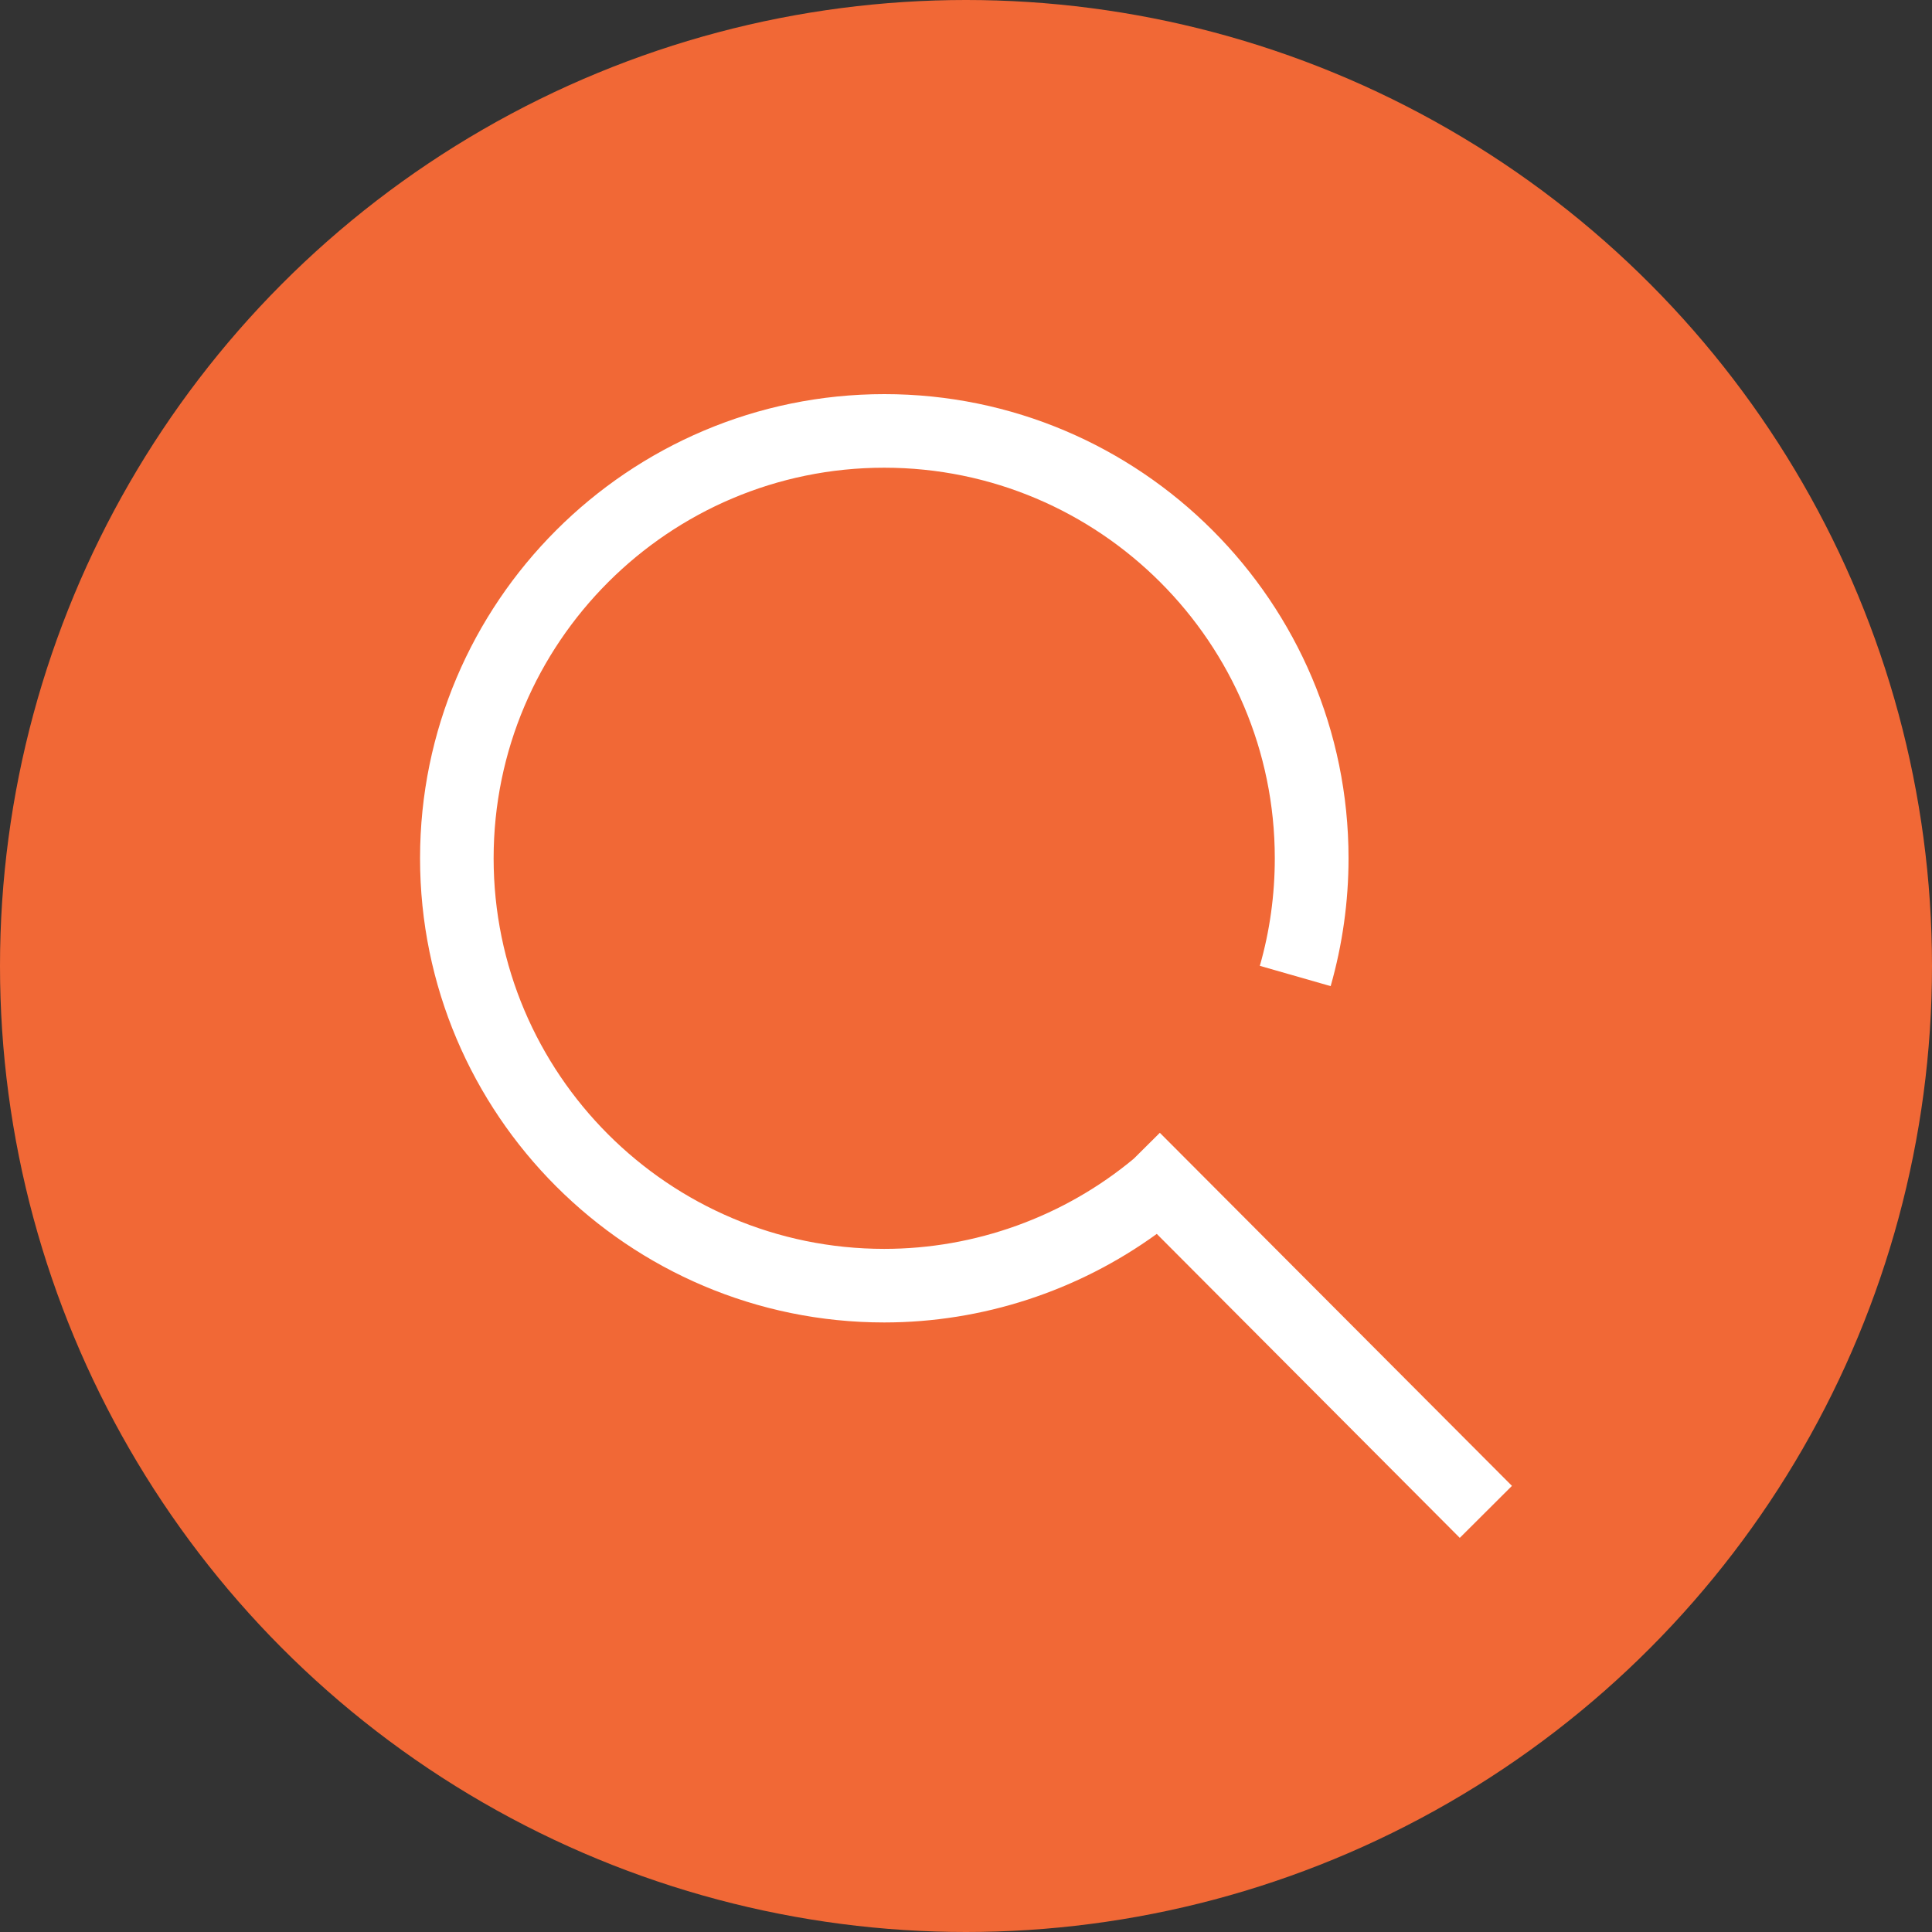 <?xml version="1.0" encoding="utf-8"?>
<!-- Generator: Adobe Illustrator 24.0.2, SVG Export Plug-In . SVG Version: 6.00 Build 0)  -->
<svg version="1.1" xmlns="http://www.w3.org/2000/svg" xmlns:xlink="http://www.w3.org/1999/xlink" x="0px" y="0px"
	 viewBox="0 0 120 120" style="enable-background:new 0 0 120 120;" xml:space="preserve">
<rect x="0" y="0" width="120" height="120" fill="#333333" stroke="none"/>
<style type="text/css">
	.st0{display:none;}
	.st1{display:inline;}
	.st2{fill:none;stroke:#EDEDED;stroke-width:0.369;stroke-miterlimit:10;}
	.st3{fill:none;stroke:#BDBDBD;stroke-width:0.739;stroke-miterlimit:10;}
	.st4{fill:none;stroke:#EDEDED;stroke-width:0.371;stroke-miterlimit:10;}
	.st5{fill:none;stroke:#BDBDBD;stroke-width:0.742;stroke-miterlimit:10;}
	.st6{fill:none;stroke:#EDEDED;stroke-width:0.366;stroke-miterlimit:10;}
	.st7{fill:none;stroke:#BDBDBD;stroke-width:0.733;stroke-miterlimit:10;}
	.st8{fill:#F16836;}
	.st9{fill:#FFFFFF;}
	.st10{display:none;fill:#326A70;}
	.st11{display:none;fill:#F16836;}
</style>
<g id="Ebene_2" class="st0">
	<g class="st1">
		<g>
			<rect x="60" y="90" class="st2" width="7.5" height="7.5"/>
			<rect x="37.5" y="90" class="st2" width="7.5" height="7.5"/>
			<rect x="52.5" y="90" class="st2" width="7.5" height="7.5"/>
			<rect x="45" y="90" class="st2" width="7.5" height="7.5"/>
			<rect x="22.5" y="82.5" class="st2" width="7.5" height="7.5"/>
			<rect x="22.5" y="90" class="st2" width="7.5" height="7.5"/>
			<rect x="30" y="90" class="st2" width="7.5" height="7.5"/>
			<rect x="67.5" y="90" class="st2" width="7.5" height="7.5"/>
			<rect x="90" y="75" class="st2" width="7.5" height="7.5"/>
			<rect x="22.5" y="75" class="st2" width="7.5" height="7.5"/>
			<rect x="90" y="82.5" class="st2" width="7.5" height="7.5"/>
			<rect x="90" y="67.5" class="st2" width="7.5" height="7.5"/>
			<rect x="75" y="90" class="st2" width="7.5" height="7.5"/>
			<rect x="90" y="90" class="st2" width="7.5" height="7.5"/>
			<rect x="90" y="60" class="st2" width="7.5" height="7.5"/>
			<rect x="82.5" y="90" class="st2" width="7.5" height="7.5"/>
			<rect x="60" y="22.5" class="st2" width="7.5" height="7.5"/>
			<rect x="52.5" y="22.5" class="st2" width="7.5" height="7.5"/>
			<rect x="45" y="22.5" class="st2" width="7.5" height="7.5"/>
			<rect x="75" y="22.5" class="st2" width="7.5" height="7.5"/>
			<rect x="82.5" y="22.5" class="st2" width="7.5" height="7.5"/>
			<rect x="37.5" y="22.5" class="st2" width="7.5" height="7.5"/>
			<rect x="67.5" y="22.5" class="st2" width="7.5" height="7.5"/>
			<rect x="22.5" y="37.5" class="st2" width="7.5" height="7.5"/>
			<rect x="22.5" y="45" class="st2" width="7.5" height="7.5"/>
			<rect x="22.5" y="52.5" class="st2" width="7.5" height="7.5"/>
			<rect x="22.5" y="60" class="st2" width="7.5" height="7.5"/>
			<rect x="22.5" y="67.5" class="st2" width="7.5" height="7.5"/>
			<rect x="30" y="22.5" class="st2" width="7.5" height="7.5"/>
			<rect x="22.5" y="22.5" class="st2" width="7.5" height="7.5"/>
			<rect x="22.5" y="30" class="st2" width="7.5" height="7.5"/>
			<rect x="90" y="30" class="st2" width="7.5" height="7.5"/>
			<rect x="15" y="67.5" class="st2" width="7.5" height="7.5"/>
			<rect x="15" y="75" class="st2" width="7.5" height="7.5"/>
			<rect x="15" y="60" class="st2" width="7.5" height="7.5"/>
			<rect x="15" y="37.5" class="st2" width="7.5" height="7.5"/>
			<rect x="15" y="30" class="st2" width="7.5" height="7.5"/>
			<rect x="15" y="45" class="st2" width="7.5" height="7.5"/>
			<rect x="15" y="52.5" class="st2" width="7.5" height="7.5"/>
			<rect x="15" y="82.5" class="st2" width="7.5" height="7.5"/>
			<rect x="45" y="97.5" class="st2" width="7.5" height="7.5"/>
			<rect x="52.5" y="97.5" class="st2" width="7.5" height="7.5"/>
			<rect x="37.5" y="97.5" class="st2" width="7.5" height="7.5"/>
			<rect x="30" y="97.5" class="st2" width="7.5" height="7.5"/>
			<rect x="15" y="97.5" class="st2" width="7.5" height="7.5"/>
			<rect x="22.5" y="97.5" class="st2" width="7.5" height="7.5"/>
			<rect x="15" y="90" class="st2" width="7.5" height="7.5"/>
			<rect x="15" y="22.5" class="st2" width="7.5" height="7.5"/>
			<rect x="90" y="15" class="st2" width="7.5" height="7.5"/>
			<rect x="75" y="15" class="st2" width="7.5" height="7.5"/>
			<rect x="67.5" y="15" class="st2" width="7.5" height="7.5"/>
			<rect x="90" y="22.5" class="st2" width="7.5" height="7.5"/>
			<rect x="82.5" y="30" class="st2" width="7.5" height="7.5"/>
			<rect x="90" y="45" class="st2" width="7.5" height="7.5"/>
			<rect x="90" y="37.5" class="st2" width="7.5" height="7.5"/>
			<rect x="15" y="15" class="st2" width="7.5" height="7.5"/>
			<rect x="22.5" y="15" class="st2" width="7.5" height="7.5"/>
			<rect x="90" y="52.5" class="st2" width="7.5" height="7.5"/>
			<rect x="30" y="15" class="st2" width="7.5" height="7.5"/>
			<rect x="60" y="15" class="st2" width="7.5" height="7.5"/>
			<rect x="52.5" y="15" class="st2" width="7.5" height="7.5"/>
			<rect x="45" y="15" class="st2" width="7.5" height="7.5"/>
			<rect x="37.5" y="15" class="st2" width="7.5" height="7.5"/>
			<rect x="67.5" y="37.5" class="st2" width="7.5" height="7.5"/>
			<rect x="37.5" y="37.5" class="st2" width="7.5" height="7.5"/>
			<rect x="37.5" y="52.5" class="st2" width="7.5" height="7.5"/>
			<rect x="37.5" y="45" class="st2" width="7.5" height="7.5"/>
			<rect x="45" y="37.5" class="st2" width="7.5" height="7.5"/>
			<rect x="60" y="97.5" class="st2" width="7.5" height="7.5"/>
			<rect x="60" y="37.5" class="st2" width="7.5" height="7.5"/>
			<rect x="67.5" y="45" class="st2" width="7.5" height="7.5"/>
			<rect x="52.5" y="37.5" class="st2" width="7.5" height="7.5"/>
			<rect x="60" y="75" class="st2" width="7.5" height="7.5"/>
			<rect x="75" y="75" class="st2" width="7.5" height="7.5"/>
			<rect x="67.5" y="75" class="st2" width="7.5" height="7.5"/>
			<rect x="52.5" y="75" class="st2" width="7.5" height="7.5"/>
			<rect x="37.5" y="67.5" class="st2" width="7.5" height="7.5"/>
			<rect x="37.5" y="75" class="st2" width="7.5" height="7.5"/>
			<rect x="45" y="75" class="st2" width="7.5" height="7.5"/>
			<rect x="37.5" y="60" class="st2" width="7.5" height="7.5"/>
			<rect x="45" y="45" class="st2" width="7.5" height="7.5"/>
			<rect x="52.5" y="45" class="st2" width="7.5" height="7.5"/>
			<rect x="60" y="52.5" class="st2" width="7.5" height="7.5"/>
			<rect x="60" y="45" class="st2" width="7.5" height="7.5"/>
			<rect x="67.5" y="52.5" class="st2" width="7.5" height="7.5"/>
			<rect x="52.5" y="60" class="st2" width="7.5" height="7.5"/>
			<rect x="60" y="60" class="st2" width="7.5" height="7.5"/>
			<rect x="52.5" y="52.5" class="st2" width="7.5" height="7.5"/>
			<rect x="67.5" y="67.5" class="st2" width="7.5" height="7.5"/>
			<rect x="60" y="67.5" class="st2" width="7.5" height="7.5"/>
			<rect x="67.5" y="60" class="st2" width="7.5" height="7.5"/>
			<rect x="45" y="52.5" class="st2" width="7.5" height="7.5"/>
			<rect x="45" y="60" class="st2" width="7.5" height="7.5"/>
			<rect x="45" y="67.5" class="st2" width="7.5" height="7.5"/>
			<rect x="52.5" y="67.5" class="st2" width="7.5" height="7.5"/>
			<rect x="82.5" y="37.5" class="st2" width="7.5" height="7.5"/>
			<rect x="52.5" y="82.5" class="st2" width="7.5" height="7.5"/>
			<rect x="45" y="82.5" class="st2" width="7.5" height="7.5"/>
			<rect x="60" y="82.5" class="st2" width="7.5" height="7.5"/>
			<rect x="37.5" y="82.5" class="st2" width="7.5" height="7.5"/>
			<rect x="30" y="75" class="st2" width="7.5" height="7.5"/>
			<rect x="30" y="82.5" class="st2" width="7.5" height="7.5"/>
			<rect x="67.5" y="82.5" class="st2" width="7.5" height="7.5"/>
			<rect x="82.5" y="75" class="st2" width="7.5" height="7.5"/>
			<rect x="82.5" y="60" class="st2" width="7.5" height="7.5"/>
			<rect x="82.5" y="52.5" class="st2" width="7.5" height="7.5"/>
			<rect x="75" y="82.5" class="st2" width="7.5" height="7.5"/>
			<rect x="82.5" y="45" class="st2" width="7.5" height="7.5"/>
			<rect x="82.5" y="82.5" class="st2" width="7.5" height="7.5"/>
			<rect x="30" y="67.5" class="st2" width="7.5" height="7.5"/>
			<rect x="82.5" y="67.5" class="st2" width="7.5" height="7.5"/>
			<rect x="75" y="52.5" class="st2" width="7.5" height="7.5"/>
			<rect x="30" y="60" class="st2" width="7.5" height="7.5"/>
			<rect x="67.5" y="30" class="st2" width="7.5" height="7.5"/>
			<rect x="75" y="37.5" class="st2" width="7.5" height="7.5"/>
			<rect x="75" y="45" class="st2" width="7.5" height="7.5"/>
			<rect x="75" y="60" class="st2" width="7.5" height="7.5"/>
			<rect x="75" y="67.5" class="st2" width="7.5" height="7.5"/>
			<rect x="60" y="30" class="st2" width="7.5" height="7.5"/>
			<rect x="75" y="30" class="st2" width="7.5" height="7.5"/>
			<rect x="30" y="45" class="st2" width="7.5" height="7.5"/>
			<rect x="30" y="52.5" class="st2" width="7.5" height="7.5"/>
			<rect x="30" y="37.5" class="st2" width="7.5" height="7.5"/>
			<rect x="37.5" y="30" class="st2" width="7.5" height="7.5"/>
			<rect x="45" y="30" class="st2" width="7.5" height="7.5"/>
			<rect x="30" y="30" class="st2" width="7.5" height="7.5"/>
			<rect x="52.5" y="30" class="st2" width="7.5" height="7.5"/>
			<rect x="82.5" y="15" class="st2" width="7.5" height="7.5"/>
			<rect y="22.5" class="st2" width="7.5" height="7.5"/>
			<rect y="30" class="st2" width="7.5" height="7.5"/>
			<rect y="15" class="st2" width="7.5" height="7.5"/>
			<rect y="37.5" class="st2" width="7.5" height="7.5"/>
			<rect class="st2" width="7.5" height="7.5"/>
			<rect x="7.5" class="st2" width="7.5" height="7.5"/>
			<rect y="45" class="st2" width="7.5" height="7.5"/>
			<rect y="7.5" class="st2" width="7.5" height="7.5"/>
			<rect y="82.5" class="st2" width="7.5" height="7.5"/>
			<rect x="15" class="st2" width="7.5" height="7.5"/>
			<rect y="90" class="st2" width="7.5" height="7.5"/>
			<rect y="52.5" class="st2" width="7.5" height="7.5"/>
			<rect y="97.5" class="st2" width="7.5" height="7.5"/>
			<rect y="60" class="st2" width="7.5" height="7.5"/>
			<rect y="75" class="st2" width="7.5" height="7.5"/>
			<rect y="67.5" class="st2" width="7.5" height="7.5"/>
			<rect x="75" class="st2" width="7.5" height="7.5"/>
			<rect x="97.5" class="st2" width="7.5" height="7.5"/>
			<rect x="90" class="st2" width="7.5" height="7.5"/>
			<rect x="105" class="st2" width="7.5" height="7.5"/>
			<rect x="105" y="7.5" class="st2" width="7.5" height="7.5"/>
			<rect x="105" y="22.5" class="st2" width="7.5" height="7.5"/>
			<rect x="105" y="15" class="st2" width="7.5" height="7.5"/>
			<rect x="22.5" class="st2" width="7.5" height="7.5"/>
			<rect x="82.5" class="st2" width="7.5" height="7.5"/>
			<rect x="37.5" class="st2" width="7.5" height="7.5"/>
			<rect x="30" class="st2" width="7.5" height="7.5"/>
			<rect x="105" y="30" class="st2" width="7.5" height="7.5"/>
			<rect x="67.5" class="st2" width="7.5" height="7.5"/>
			<rect x="52.5" class="st2" width="7.5" height="7.5"/>
			<rect y="105" class="st2" width="7.5" height="7.5"/>
			<rect x="60" class="st2" width="7.5" height="7.5"/>
			<rect x="45" class="st2" width="7.5" height="7.5"/>
			<rect x="112.5" y="67.5" class="st2" width="7.5" height="7.5"/>
			<rect x="112.5" y="75" class="st2" width="7.5" height="7.5"/>
			<rect x="112.5" y="60" class="st2" width="7.5" height="7.5"/>
			<rect x="112.5" y="90" class="st2" width="7.5" height="7.5"/>
			<rect x="112.5" y="97.5" class="st2" width="7.5" height="7.5"/>
			<rect x="112.5" y="52.5" class="st2" width="7.5" height="7.5"/>
			<rect x="112.5" y="82.5" class="st2" width="7.5" height="7.5"/>
			<rect x="112.5" y="105" class="st2" width="7.5" height="7.5"/>
			<rect x="112.5" y="15" class="st2" width="7.5" height="7.5"/>
			<rect x="112.5" y="7.5" class="st2" width="7.5" height="7.5"/>
			<rect x="112.5" class="st2" width="7.5" height="7.5"/>
			<rect x="112.5" y="30" class="st2" width="7.5" height="7.5"/>
			<rect x="112.5" y="37.5" class="st2" width="7.5" height="7.5"/>
			<rect x="112.5" y="22.5" class="st2" width="7.5" height="7.5"/>
			<rect x="112.5" y="45" class="st2" width="7.5" height="7.5"/>
			<rect x="82.5" y="112.5" class="st2" width="7.5" height="7.5"/>
			<rect x="52.5" y="112.5" class="st2" width="7.5" height="7.5"/>
			<rect x="30" y="112.5" class="st2" width="7.5" height="7.5"/>
			<rect x="112.5" y="112.5" class="st2" width="7.5" height="7.5"/>
			<rect x="37.5" y="112.5" class="st2" width="7.5" height="7.5"/>
			<rect x="22.5" y="112.5" class="st2" width="7.5" height="7.5"/>
			<rect x="7.5" y="112.5" class="st2" width="7.5" height="7.5"/>
			<rect x="15" y="112.5" class="st2" width="7.5" height="7.5"/>
			<rect x="45" y="112.5" class="st2" width="7.5" height="7.5"/>
			<rect x="97.5" y="112.5" class="st2" width="7.5" height="7.5"/>
			<rect x="60" y="112.5" class="st2" width="7.5" height="7.5"/>
			<rect x="105" y="112.5" class="st2" width="7.5" height="7.5"/>
			<rect x="90" y="112.5" class="st2" width="7.5" height="7.5"/>
			<rect x="67.5" y="112.5" class="st2" width="7.5" height="7.5"/>
			<rect x="75" y="112.5" class="st2" width="7.5" height="7.5"/>
			<rect y="112.5" class="st2" width="7.5" height="7.5"/>
			<rect x="45" y="7.5" class="st2" width="7.5" height="7.5"/>
			<rect x="67.5" y="7.5" class="st2" width="7.5" height="7.5"/>
			<rect x="60" y="7.5" class="st2" width="7.5" height="7.5"/>
			<rect x="52.5" y="7.5" class="st2" width="7.5" height="7.5"/>
			<rect x="82.5" y="7.5" class="st2" width="7.5" height="7.5"/>
			<rect x="90" y="7.5" class="st2" width="7.5" height="7.5"/>
			<rect x="75" y="7.5" class="st2" width="7.5" height="7.5"/>
			<rect x="67.5" y="97.5" class="st2" width="7.5" height="7.5"/>
			<rect x="7.5" y="7.5" class="st2" width="7.5" height="7.5"/>
			<rect x="97.5" y="7.5" class="st2" width="7.5" height="7.5"/>
			<rect x="37.5" y="7.5" class="st2" width="7.5" height="7.5"/>
			<rect x="7.5" y="22.5" class="st2" width="7.5" height="7.5"/>
			<rect x="7.5" y="15" class="st2" width="7.5" height="7.5"/>
			<rect x="15" y="7.5" class="st2" width="7.5" height="7.5"/>
			<rect x="30" y="7.5" class="st2" width="7.5" height="7.5"/>
			<rect x="22.5" y="7.5" class="st2" width="7.5" height="7.5"/>
			<rect x="75" y="97.5" class="st2" width="7.5" height="7.5"/>
			<rect x="97.5" y="75" class="st2" width="7.5" height="7.5"/>
			<rect x="97.5" y="82.5" class="st2" width="7.5" height="7.5"/>
			<rect x="97.5" y="97.5" class="st2" width="7.5" height="7.5"/>
			<rect x="97.5" y="15" class="st2" width="7.5" height="7.5"/>
			<rect x="7.5" y="30" class="st2" width="7.5" height="7.5"/>
			<rect x="82.5" y="97.5" class="st2" width="7.5" height="7.5"/>
			<rect x="90" y="97.5" class="st2" width="7.5" height="7.5"/>
			<rect x="97.5" y="90" class="st2" width="7.5" height="7.5"/>
			<rect x="97.5" y="37.5" class="st2" width="7.5" height="7.5"/>
			<rect x="97.5" y="30" class="st2" width="7.5" height="7.5"/>
			<rect x="97.5" y="22.5" class="st2" width="7.5" height="7.5"/>
			<rect x="97.5" y="67.5" class="st2" width="7.5" height="7.5"/>
			<rect x="97.5" y="60" class="st2" width="7.5" height="7.5"/>
			<rect x="97.5" y="45" class="st2" width="7.5" height="7.5"/>
			<rect x="97.5" y="52.5" class="st2" width="7.5" height="7.5"/>
			<rect x="105" y="45" class="st2" width="7.5" height="7.5"/>
			<rect x="7.5" y="37.5" class="st2" width="7.5" height="7.5"/>
			<rect x="90" y="105" class="st2" width="7.5" height="7.5"/>
			<rect x="60" y="105" class="st2" width="7.5" height="7.5"/>
			<rect x="105" y="97.5" class="st2" width="7.5" height="7.5"/>
			<rect x="67.5" y="105" class="st2" width="7.5" height="7.5"/>
			<rect x="75" y="105" class="st2" width="7.5" height="7.5"/>
			<rect x="82.5" y="105" class="st2" width="7.5" height="7.5"/>
			<rect x="105" y="105" class="st2" width="7.5" height="7.5"/>
			<rect x="105" y="52.5" class="st2" width="7.5" height="7.5"/>
			<rect x="105" y="37.5" class="st2" width="7.5" height="7.5"/>
			<rect x="105" y="60" class="st2" width="7.5" height="7.5"/>
			<rect x="105" y="90" class="st2" width="7.5" height="7.5"/>
			<rect x="105" y="82.5" class="st2" width="7.5" height="7.5"/>
			<rect x="105" y="75" class="st2" width="7.5" height="7.5"/>
			<rect x="105" y="67.5" class="st2" width="7.5" height="7.5"/>
			<rect x="97.5" y="105" class="st2" width="7.5" height="7.5"/>
			<rect x="7.5" y="75" class="st2" width="7.5" height="7.5"/>
			<rect x="7.5" y="82.5" class="st2" width="7.5" height="7.5"/>
			<rect x="7.5" y="67.5" class="st2" width="7.5" height="7.5"/>
			<rect x="7.5" y="52.5" class="st2" width="7.5" height="7.5"/>
			<rect x="7.5" y="45" class="st2" width="7.5" height="7.5"/>
			<rect x="7.5" y="90" class="st2" width="7.5" height="7.5"/>
			<rect x="7.5" y="60" class="st2" width="7.5" height="7.5"/>
			<rect x="45" y="105" class="st2" width="7.5" height="7.5"/>
			<rect x="30" y="105" class="st2" width="7.5" height="7.5"/>
			<rect x="37.5" y="105" class="st2" width="7.5" height="7.5"/>
			<rect x="52.5" y="105" class="st2" width="7.5" height="7.5"/>
			<rect x="22.5" y="105" class="st2" width="7.5" height="7.5"/>
			<rect x="7.5" y="97.5" class="st2" width="7.5" height="7.5"/>
			<rect x="7.5" y="105" class="st2" width="7.5" height="7.5"/>
			<rect x="15" y="105" class="st2" width="7.5" height="7.5"/>
		</g>
		<g>
			<rect class="st3" width="120" height="120"/>
			<rect class="st3" width="15" height="15"/>
			<rect x="105" class="st3" width="15" height="15"/>
			<rect y="105" class="st3" width="15" height="15"/>
			<rect x="105" y="105" class="st3" width="15" height="15"/>
			<rect x="15" y="15" class="st3" width="45" height="45"/>
			<rect x="60" y="15" class="st3" width="45" height="45"/>
			<rect x="15" y="60" class="st3" width="45" height="45"/>
			<rect x="60" y="60" class="st3" width="45" height="45"/>
			<line class="st3" x1="75" y1="75" x2="120" y2="120"/>
			<line class="st3" x1="0" y1="0" x2="75" y2="75"/>
			<line class="st3" x1="120" y1="0" x2="0" y2="120"/>
			<circle class="st3" cx="60" cy="60" r="45"/>
			<circle class="st3" cx="60" cy="60" r="60"/>
		</g>
	</g>
</g>
<g id="Layer_1">
	<circle class="st8" cx="60" cy="60" r="60"/>
	<path class="st9" d="M72.04,70.36l-1.62,1.61l0,0c-4.34,3.61-9.85,5.6-15.5,5.6c-13.38,0-24.26-10.88-24.26-24.26
		s10.88-24.26,24.26-24.26s24.26,10.88,24.26,24.26c0,2.27-0.31,4.52-0.93,6.68l4.4,1.26c0.73-2.57,1.11-5.24,1.11-7.94
		c0-15.9-12.93-28.83-28.83-28.83S26.09,37.41,26.09,53.31s12.93,28.83,28.83,28.83c6.09,0,12.03-1.95,16.93-5.5l18.82,18.88
		l3.24-3.23L72.04,70.36z"/>
</g>
</svg>
